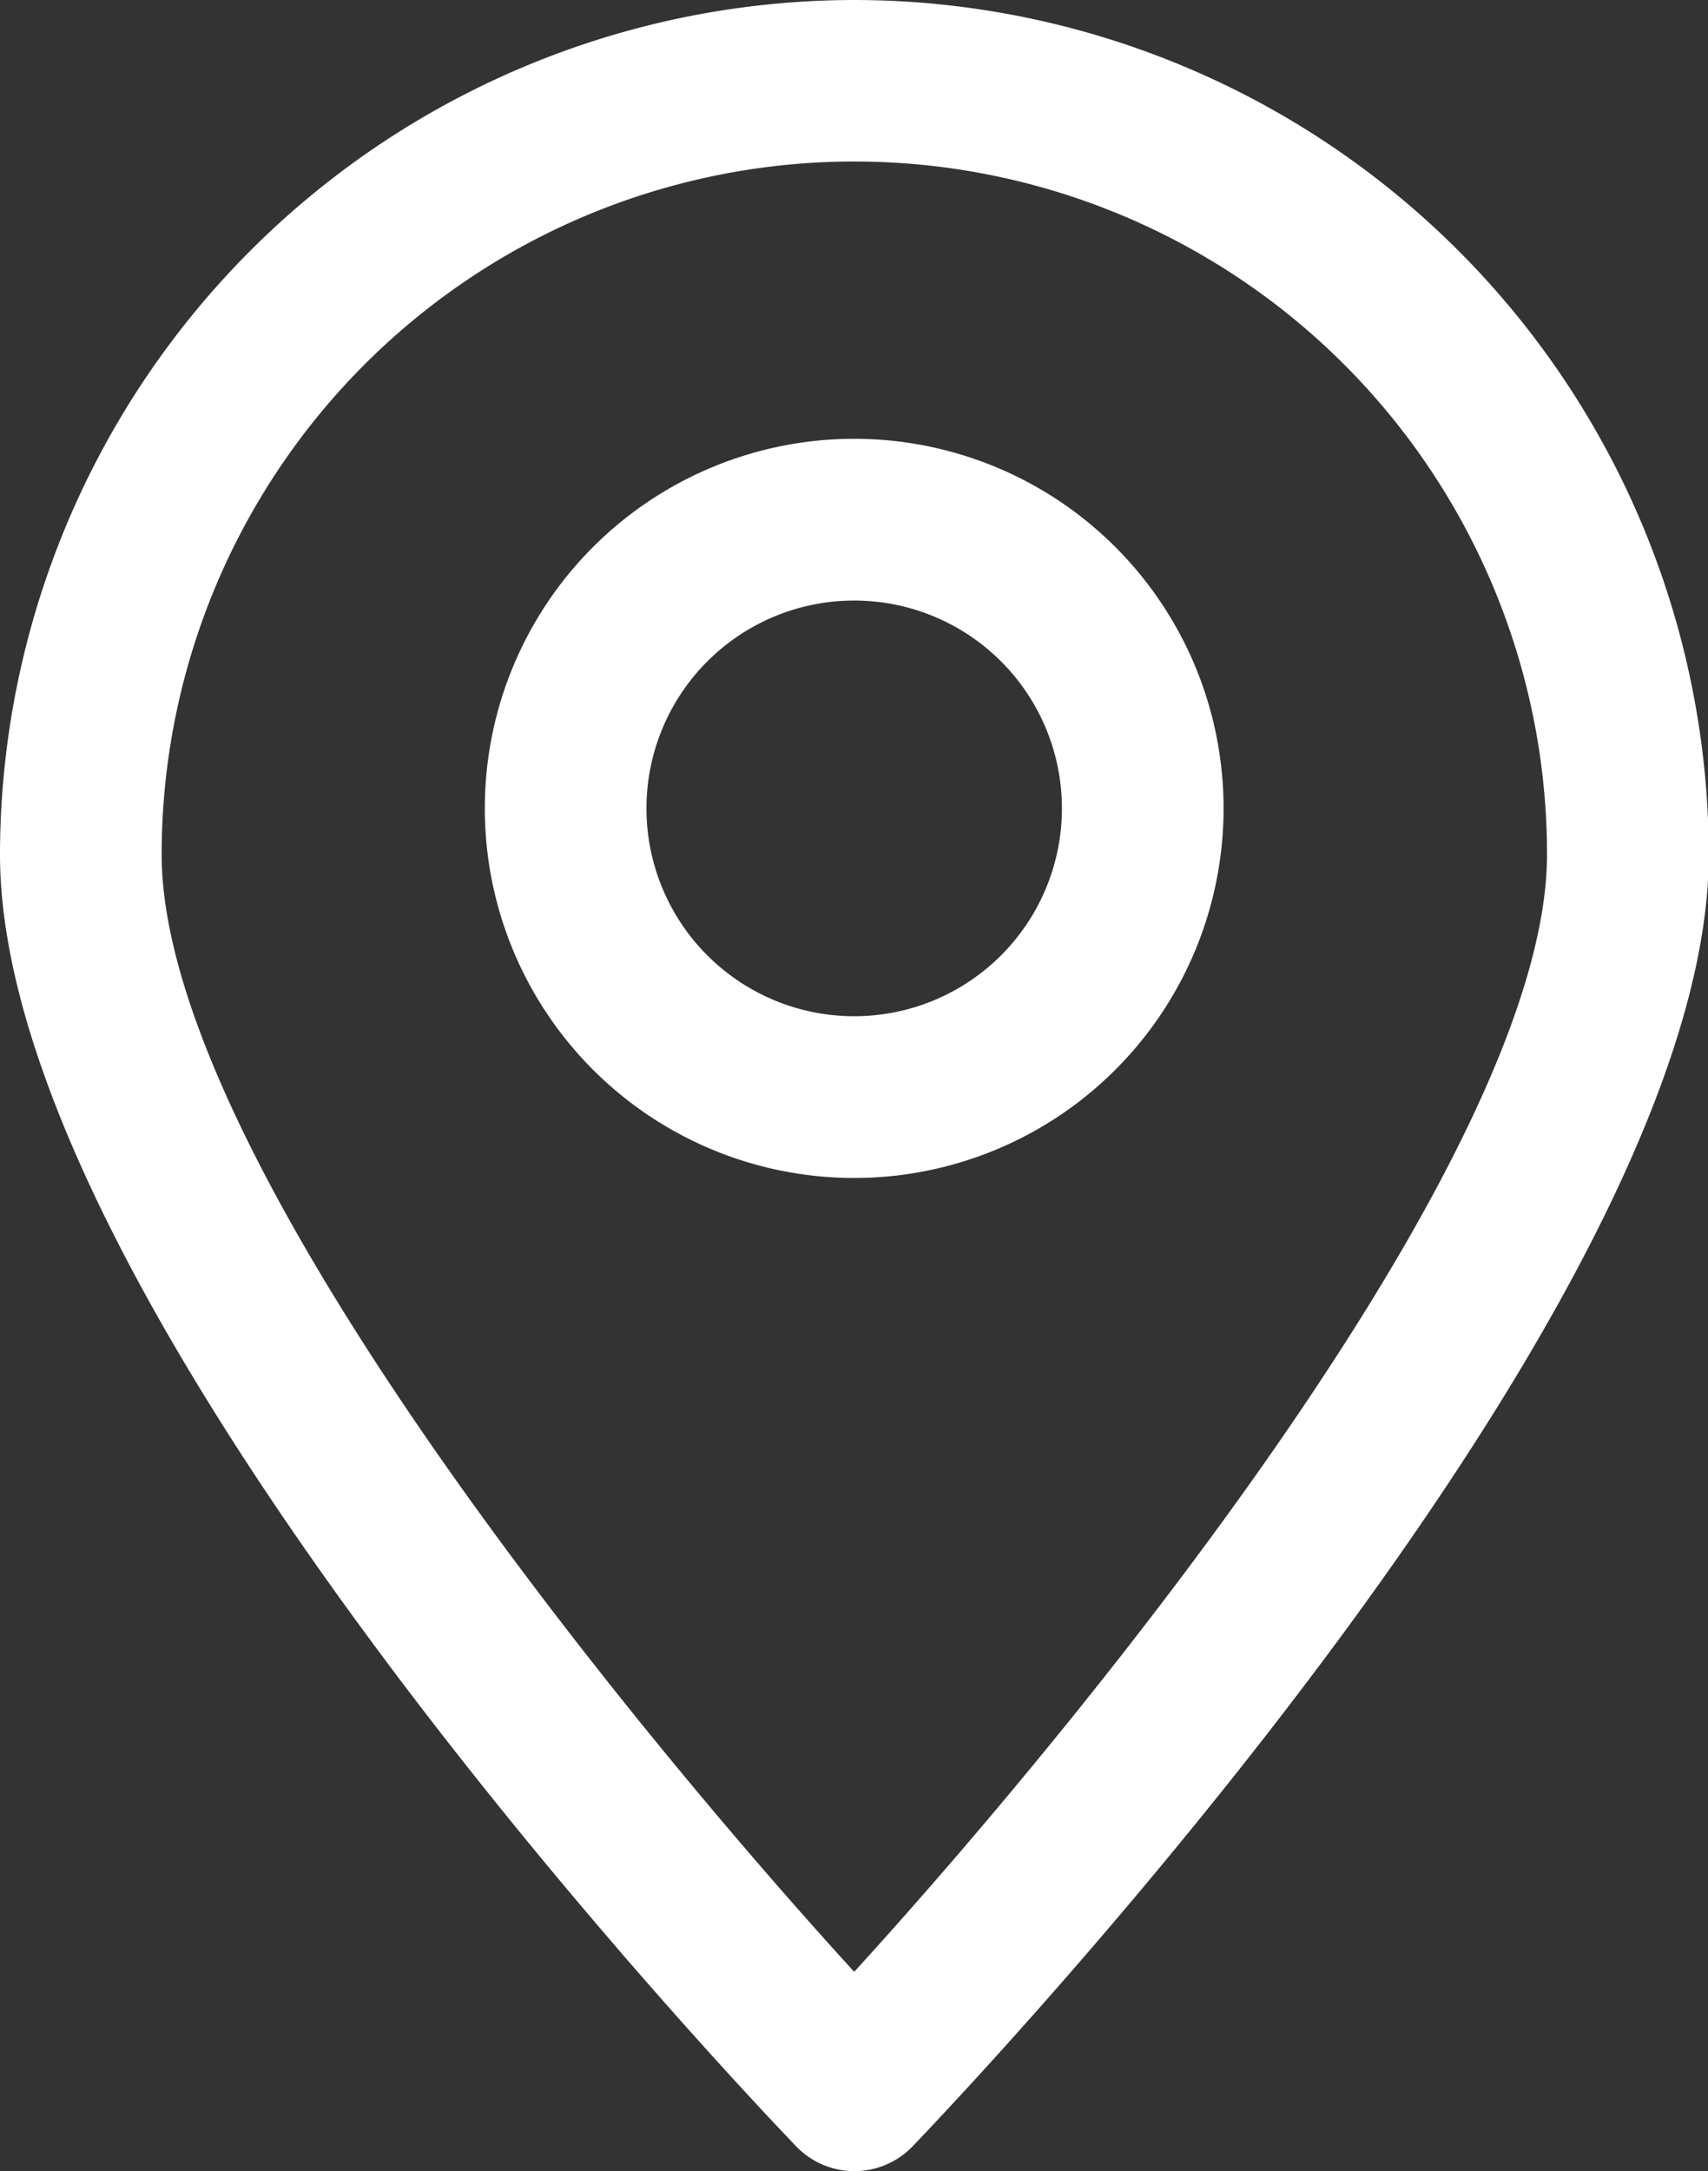 <svg xmlns="http://www.w3.org/2000/svg" width="22.315" height="28.351" viewBox="0 0 22.315 28.351">
  <rect x="0" y="0" width="22.315" height="28.351" fill="#333333" stroke="none"/>
  <g id="GPS" transform="translate(-1396 -295)">
    <path id="Path_1320" data-name="Path 1320" d="M1407.16,295A11.172,11.172,0,0,0,1396,306.159c0,5.836,9.333,15.754,10.4,16.866a1.055,1.055,0,0,0,1.525,0c1.064-1.112,10.4-11.03,10.4-16.866A11.172,11.172,0,0,0,1407.16,295Zm0,25.748c-3.093-3.387-9.048-10.71-9.048-14.589a9.048,9.048,0,1,1,18.1,0C1416.207,310.035,1410.252,317.36,1407.16,320.748Z" fill="#fff"/>
    <path id="Path_1321" data-name="Path 1321" d="M1421.826,314a4.826,4.826,0,1,0,4.826,4.826,4.826,4.826,0,0,0-4.826-4.826Zm0,7.54a2.714,2.714,0,1,1,2.714-2.714A2.714,2.714,0,0,1,1421.826,321.54Z" transform="translate(-14.666 -13.27)" fill="#fff"/>
  </g>
</svg>
